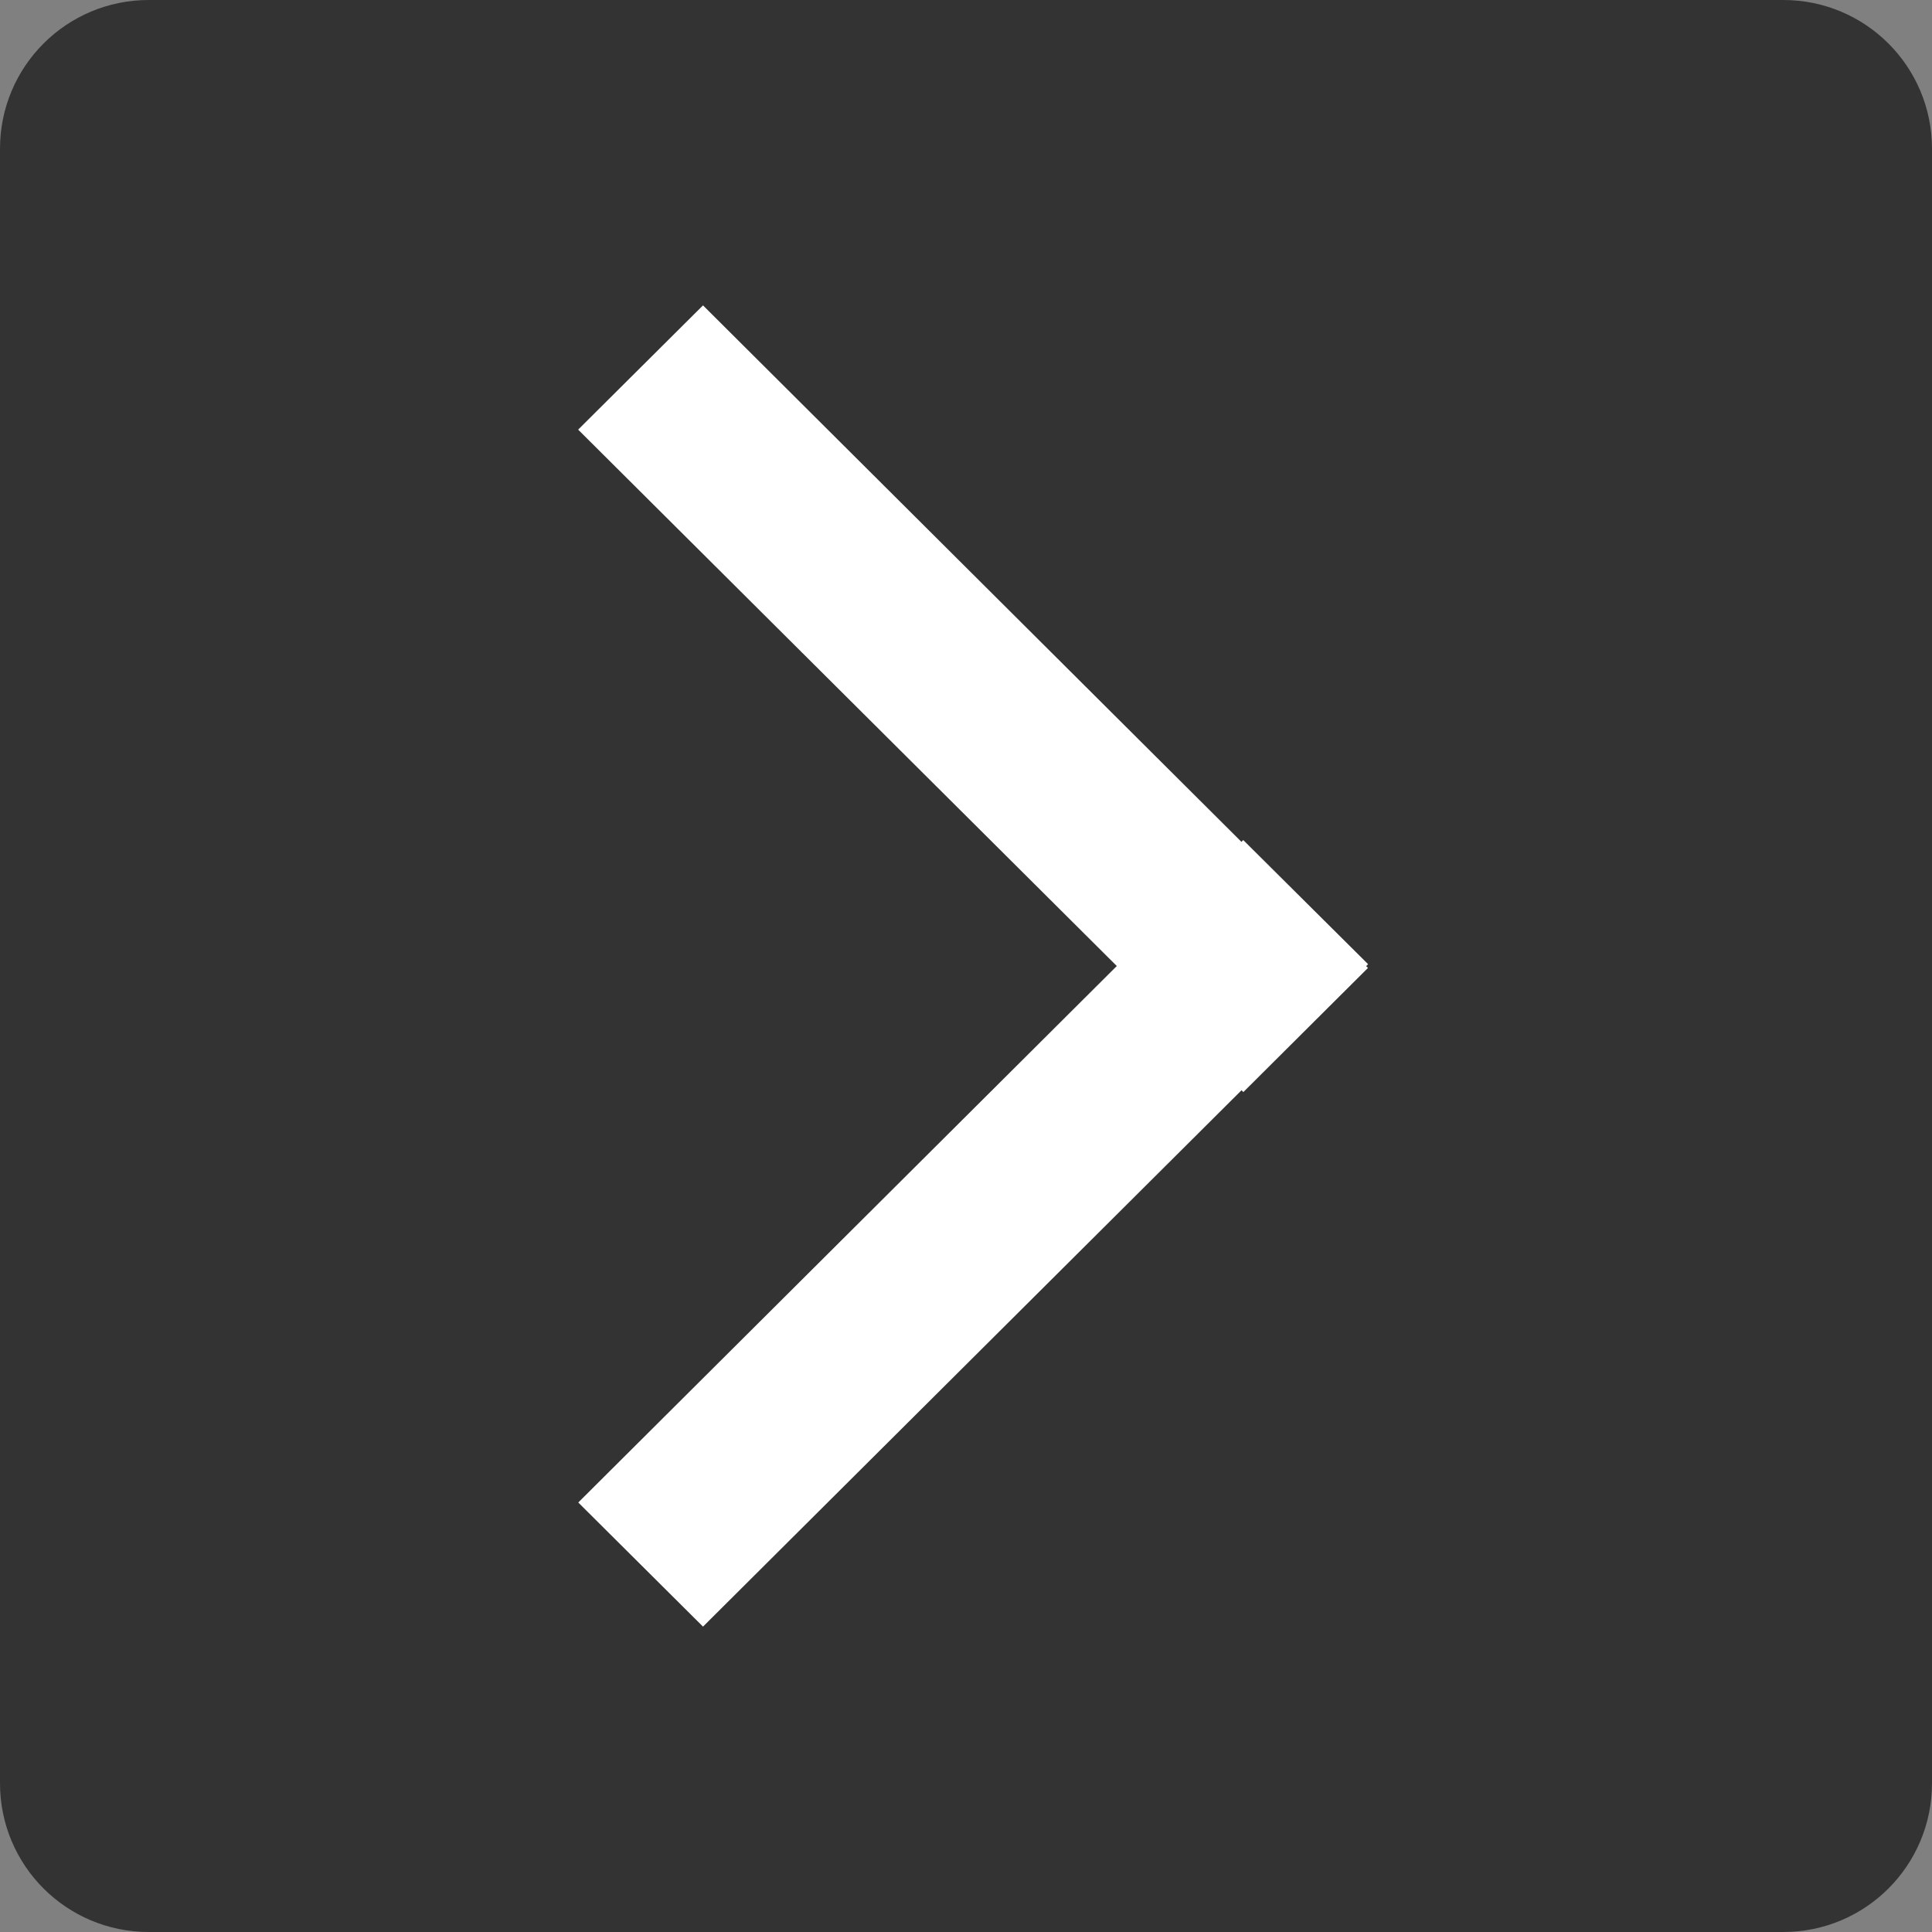 <svg width="16" height="16" viewBox="0 0 16 16" fill="none" xmlns="http://www.w3.org/2000/svg">
<rect x="0" y="0" width="16" height="16" fill="#808080" stroke="none"/>
<g clip-path="url(#clip0_2423_7276)">
<path d="M1.231 0.5H14.769C15.173 0.5 15.5 0.827 15.5 1.231V14.769C15.5 15.173 15.173 15.5 14.769 15.5H1.231C0.827 15.5 0.5 15.173 0.5 14.769V1.231C0.5 0.827 0.827 0.5 1.231 0.5Z" fill="#333333" stroke="#333333" stroke-linejoin="round"/>
<path d="M4.788 3.558L5.822 2.529L11.329 8.016L10.297 9.044L4.788 3.558Z" fill="white"/>
<path d="M11.33 7.985L10.296 6.957L4.789 12.443L5.822 13.471L11.33 7.985Z" fill="white"/>
</g>
<defs>
<clipPath id="clip0_2423_7276">
<rect width="16" height="16" fill="white"/>
</clipPath>
</defs>
</svg>

